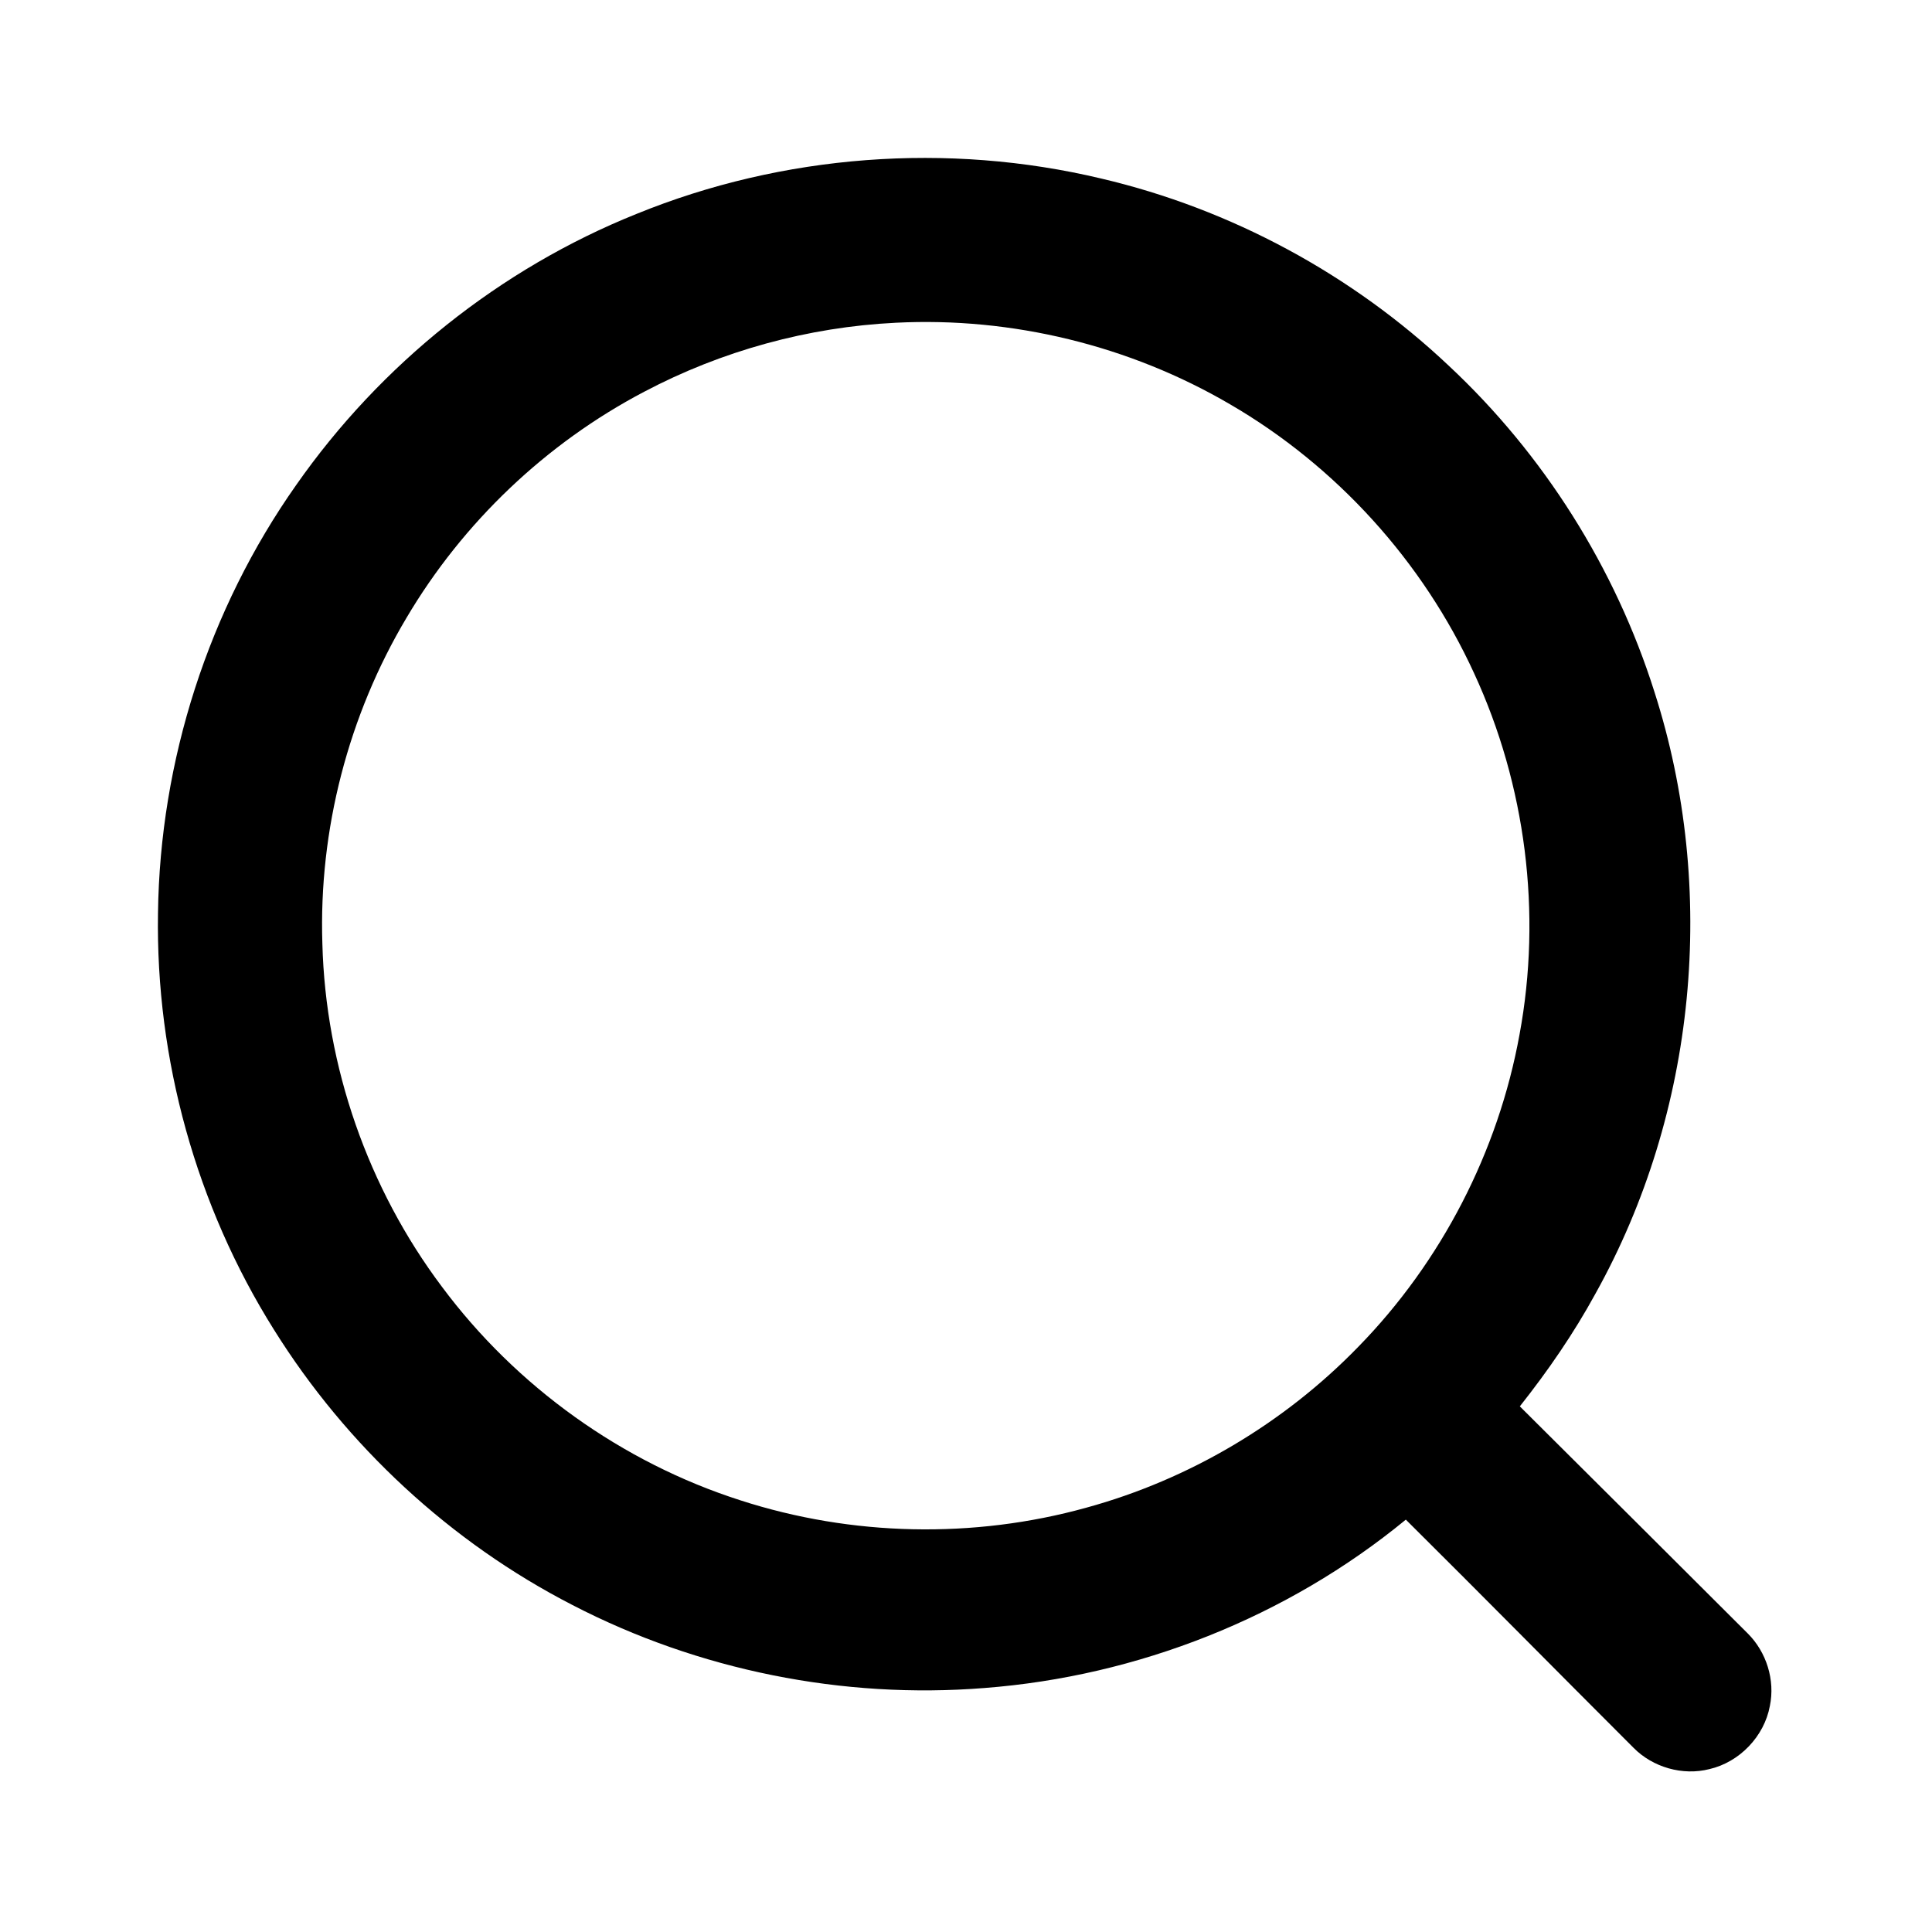 <?xml version="1.0" encoding="UTF-8" ?>
<!DOCTYPE svg PUBLIC "-//W3C//DTD SVG 1.1//EN" "http://www.w3.org/Graphics/SVG/1.1/DTD/svg11.dtd">
<svg width="512pt" height="512pt" viewBox="0 0 512 512" version="1.1" xmlns="http://www.w3.org/2000/svg">
<g id="#000000ff">
<path fill="#000000" opacity="1.00" d=" M 168.68 56.69 C 207.44 40.89 251.15 37.61 291.86 47.32 C 326.22 55.38 358.31 72.72 383.96 96.94 C 409.13 120.45 428.08 150.54 438.45 183.38 C 455.25 235.70 449.60 294.78 422.83 342.80 C 417.07 353.35 410.23 363.28 402.77 372.70 C 422.92 392.74 443.05 412.80 463.17 432.88 C 468.13 437.81 470.46 445.24 469.03 452.11 C 467.54 460.17 461.00 466.98 453.02 468.83 C 445.91 470.64 438.01 468.37 432.88 463.16 C 412.74 443.04 392.76 422.77 372.56 402.72 C 341.09 428.59 301.46 444.24 260.87 447.34 C 223.39 450.33 185.12 442.65 151.73 425.36 C 119.41 408.75 91.83 383.18 72.60 352.38 C 52.00 319.57 41.24 280.73 41.87 242.00 C 42.38 201.64 55.24 161.51 78.51 128.51 C 100.84 96.58 132.50 71.21 168.68 56.69 M 237.40 85.53 C 214.18 86.67 191.24 92.97 170.69 103.83 C 144.71 117.47 122.67 138.45 107.74 163.71 C 92.31 189.59 84.45 219.93 85.43 250.05 C 86.27 282.68 97.52 314.92 117.12 341.01 C 136.80 367.45 164.84 387.56 196.24 397.61 C 225.73 407.15 258.02 407.84 287.89 399.55 C 315.13 392.09 340.26 377.20 359.93 356.95 C 381.98 334.41 397.06 305.18 402.69 274.16 C 408.66 242.01 404.36 208.07 390.64 178.40 C 377.06 148.77 354.15 123.52 325.97 107.14 C 299.37 91.57 268.19 83.97 237.40 85.53 Z" />
</g>
</svg>
